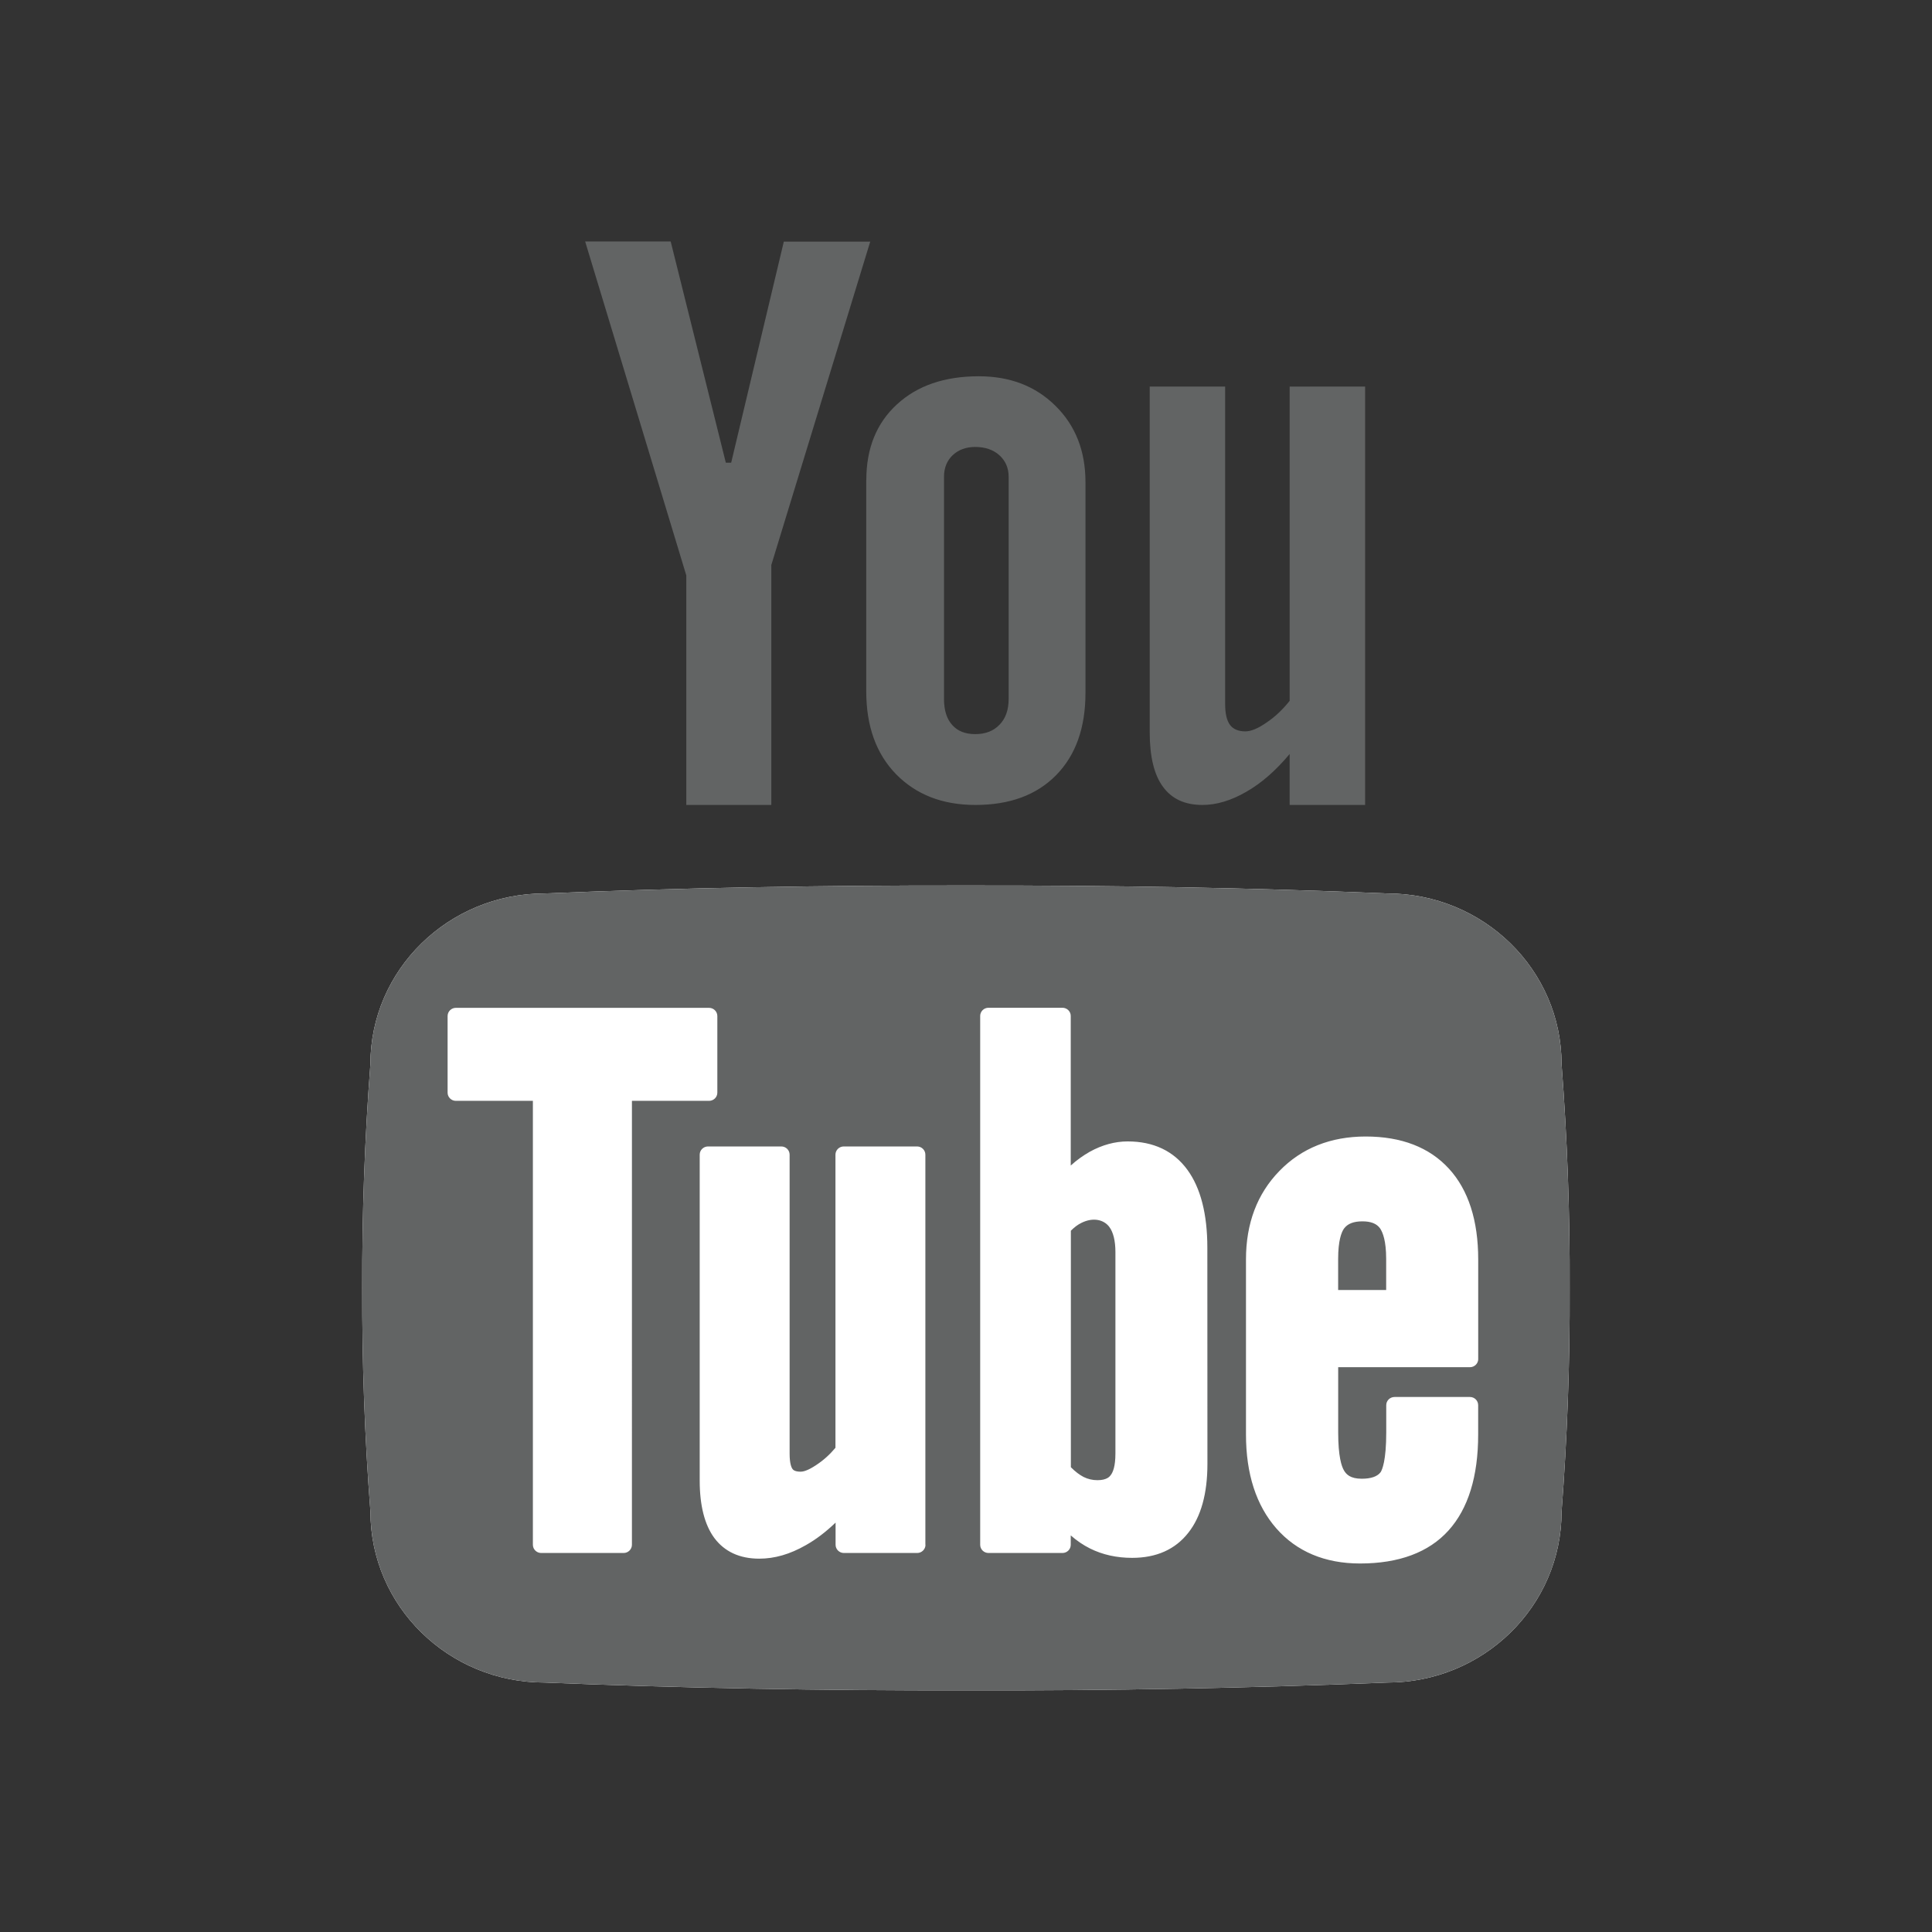 <svg xmlns="http://www.w3.org/2000/svg" xmlns:xlink="http://www.w3.org/1999/xlink" viewBox="0,0,256,256" width="38px" height="38px" fill-rule="nonzero"><rect x="0" y="0" width="256" height="256" fill="#333333" stroke="none"/><g fill="none" fill-rule="nonzero" stroke="none" stroke-width="1" stroke-linecap="butt" stroke-linejoin="miter" stroke-miterlimit="10" stroke-dasharray="" stroke-dashoffset="0" font-family="none" font-weight="none" font-size="none" text-anchor="none" style="mix-blend-mode: normal"><g transform="scale(5.333,5.333)"><path d="M14.539,6h2.125l1.37,5.496h0.133l1.308,-5.493h2.147l-2.458,8.036v5.961h-2.112v-5.703zM21.525,11.923c0,-0.784 0.254,-1.411 0.759,-1.874c0.504,-0.466 1.182,-0.7 2.035,-0.7c0.778,0 1.413,0.245 1.908,0.737c0.495,0.488 0.743,1.121 0.743,1.894v5.235c0,0.866 -0.242,1.548 -0.728,2.044c-0.486,0.494 -1.152,0.741 -2.007,0.741c-0.823,0 -1.477,-0.259 -1.974,-0.767c-0.493,-0.508 -0.738,-1.194 -0.738,-2.055v-5.256h0.002zM23.455,17.368c0,0.275 0.066,0.494 0.205,0.646c0.132,0.15 0.322,0.226 0.571,0.226c0.255,0 0.454,-0.077 0.604,-0.234c0.149,-0.151 0.226,-0.366 0.226,-0.638v-5.522c0,-0.22 -0.079,-0.399 -0.231,-0.536c-0.151,-0.135 -0.352,-0.205 -0.599,-0.205c-0.229,0 -0.417,0.07 -0.561,0.205c-0.143,0.137 -0.215,0.316 -0.215,0.536zM33.918,9.605v10.395h-1.875v-1.266c-0.346,0.414 -0.705,0.728 -1.081,0.941c-0.372,0.215 -0.735,0.325 -1.086,0.325c-0.435,0 -0.76,-0.149 -0.981,-0.452c-0.221,-0.3 -0.329,-0.751 -0.329,-1.357v-8.586h1.874v7.886c0,0.236 0.04,0.41 0.12,0.519c0.075,0.104 0.207,0.162 0.38,0.162c0.141,0 0.315,-0.071 0.522,-0.215c0.213,-0.141 0.406,-0.324 0.581,-0.544v-7.808z" fill="#626464"></path><path d="M38.799,26.439c0,-2.342 -1.94,-4.24 -4.329,-4.24c-3.412,-0.143 -6.905,-0.203 -10.47,-0.198c-3.563,-0.005 -7.056,0.056 -10.47,0.198c-2.387,0 -4.327,1.898 -4.327,4.24c-0.142,1.852 -0.208,3.706 -0.203,5.562c-0.005,1.853 0.06,3.707 0.204,5.561c0,2.345 1.938,4.243 4.326,4.243c3.414,0.14 6.907,0.2 10.47,0.195c3.564,0.008 7.058,-0.056 10.47,-0.195c2.389,0 4.329,-1.898 4.329,-4.243c0.142,-1.854 0.209,-3.708 0.201,-5.561c0.008,-1.856 -0.059,-3.71 -0.201,-5.562z" fill="#ffffff"></path><g fill="#626464"><path d="M33.851,30.346c-0.219,0 -0.368,0.058 -0.458,0.18c-0.064,0.091 -0.145,0.299 -0.145,0.752v0.774h1.193v-0.774c0,-0.446 -0.083,-0.655 -0.151,-0.757c-0.085,-0.119 -0.229,-0.175 -0.439,-0.175zM26.865,30.386c-0.086,0.042 -0.17,0.105 -0.258,0.193v5.876c0.11,0.111 0.217,0.191 0.316,0.242c0.111,0.055 0.224,0.08 0.346,0.08c0.231,0 0.303,-0.091 0.326,-0.123c0.057,-0.071 0.119,-0.219 0.119,-0.54v-5.005c0,-0.278 -0.053,-0.493 -0.152,-0.625c-0.134,-0.178 -0.398,-0.248 -0.697,-0.098z"></path><path d="M38.799,26.439c0,-2.342 -1.94,-4.24 -4.329,-4.24c-3.412,-0.143 -6.905,-0.203 -10.47,-0.198c-3.563,-0.005 -7.056,0.056 -10.47,0.198c-2.387,0 -4.327,1.898 -4.327,4.24c-0.142,1.852 -0.208,3.706 -0.203,5.562c-0.005,1.853 0.06,3.707 0.204,5.561c0,2.345 1.938,4.243 4.326,4.243c3.414,0.14 6.907,0.2 10.47,0.195c3.564,0.008 7.058,-0.056 10.47,-0.195c2.389,0 4.329,-1.898 4.329,-4.243c0.142,-1.854 0.209,-3.708 0.201,-5.561c0.008,-1.856 -0.059,-3.71 -0.201,-5.562zM15.701,38.382c0,0.111 -0.092,0.204 -0.206,0.204h-2.049c-0.114,0 -0.206,-0.093 -0.206,-0.204v-11.03h-1.914c-0.113,0 -0.205,-0.092 -0.205,-0.203v-1.904c0,-0.112 0.092,-0.204 0.205,-0.204h6.291c0.114,0 0.206,0.092 0.206,0.204v1.904c0,0.111 -0.091,0.203 -0.206,0.203h-1.916zM22.995,38.382c0,0.111 -0.092,0.204 -0.206,0.204h-1.822c-0.114,0 -0.206,-0.093 -0.206,-0.204v-0.551c-0.243,0.233 -0.486,0.418 -0.738,0.56c-0.397,0.227 -0.776,0.336 -1.16,0.336c-0.488,0 -0.864,-0.176 -1.117,-0.517c-0.238,-0.324 -0.361,-0.803 -0.361,-1.421v-8.1c0,-0.112 0.092,-0.204 0.207,-0.204h1.821c0.114,0 0.206,0.092 0.206,0.204v7.428c0,0.244 0.044,0.343 0.072,0.382c0.013,0.017 0.05,0.067 0.205,0.067c0.052,0 0.172,-0.022 0.389,-0.169c0.176,-0.115 0.334,-0.259 0.473,-0.425v-7.283c0,-0.112 0.092,-0.204 0.207,-0.204h1.821c0.114,0 0.206,0.092 0.206,0.204v9.692h0.003zM30,36.373c0,0.736 -0.159,1.31 -0.473,1.708c-0.326,0.418 -0.797,0.626 -1.398,0.626c-0.383,0 -0.733,-0.077 -1.046,-0.233c-0.166,-0.083 -0.327,-0.191 -0.479,-0.325v0.233c0,0.114 -0.093,0.204 -0.206,0.204h-1.837c-0.114,0 -0.207,-0.09 -0.207,-0.204v-13.14c0,-0.112 0.092,-0.203 0.207,-0.203h1.837c0.113,0 0.206,0.091 0.206,0.203v3.717c0.15,-0.136 0.31,-0.25 0.474,-0.343c0.309,-0.17 0.625,-0.256 0.941,-0.256c0.641,0 1.143,0.238 1.484,0.706c0.328,0.45 0.495,1.101 0.495,1.933l0.002,5.374zM36.729,33.765c0,0.113 -0.093,0.205 -0.207,0.205h-3.273v1.621c0,0.592 0.082,0.845 0.148,0.951c0.053,0.088 0.152,0.199 0.438,0.199c0.23,0 0.388,-0.055 0.469,-0.164c0.037,-0.058 0.139,-0.28 0.139,-0.988v-0.675c0,-0.114 0.093,-0.204 0.207,-0.204h1.872c0.114,0 0.205,0.09 0.205,0.204v0.729c0,1.044 -0.249,1.844 -0.737,2.384c-0.49,0.543 -1.23,0.82 -2.198,0.82c-0.872,0 -1.574,-0.296 -2.079,-0.871c-0.5,-0.571 -0.755,-1.354 -0.755,-2.333v-4.352c0,-0.892 0.278,-1.63 0.83,-2.196c0.55,-0.568 1.274,-0.857 2.144,-0.857c0.89,0 1.587,0.271 2.072,0.803c0.48,0.526 0.724,1.284 0.724,2.251v2.474h0.001z"></path></g></g></g></svg>